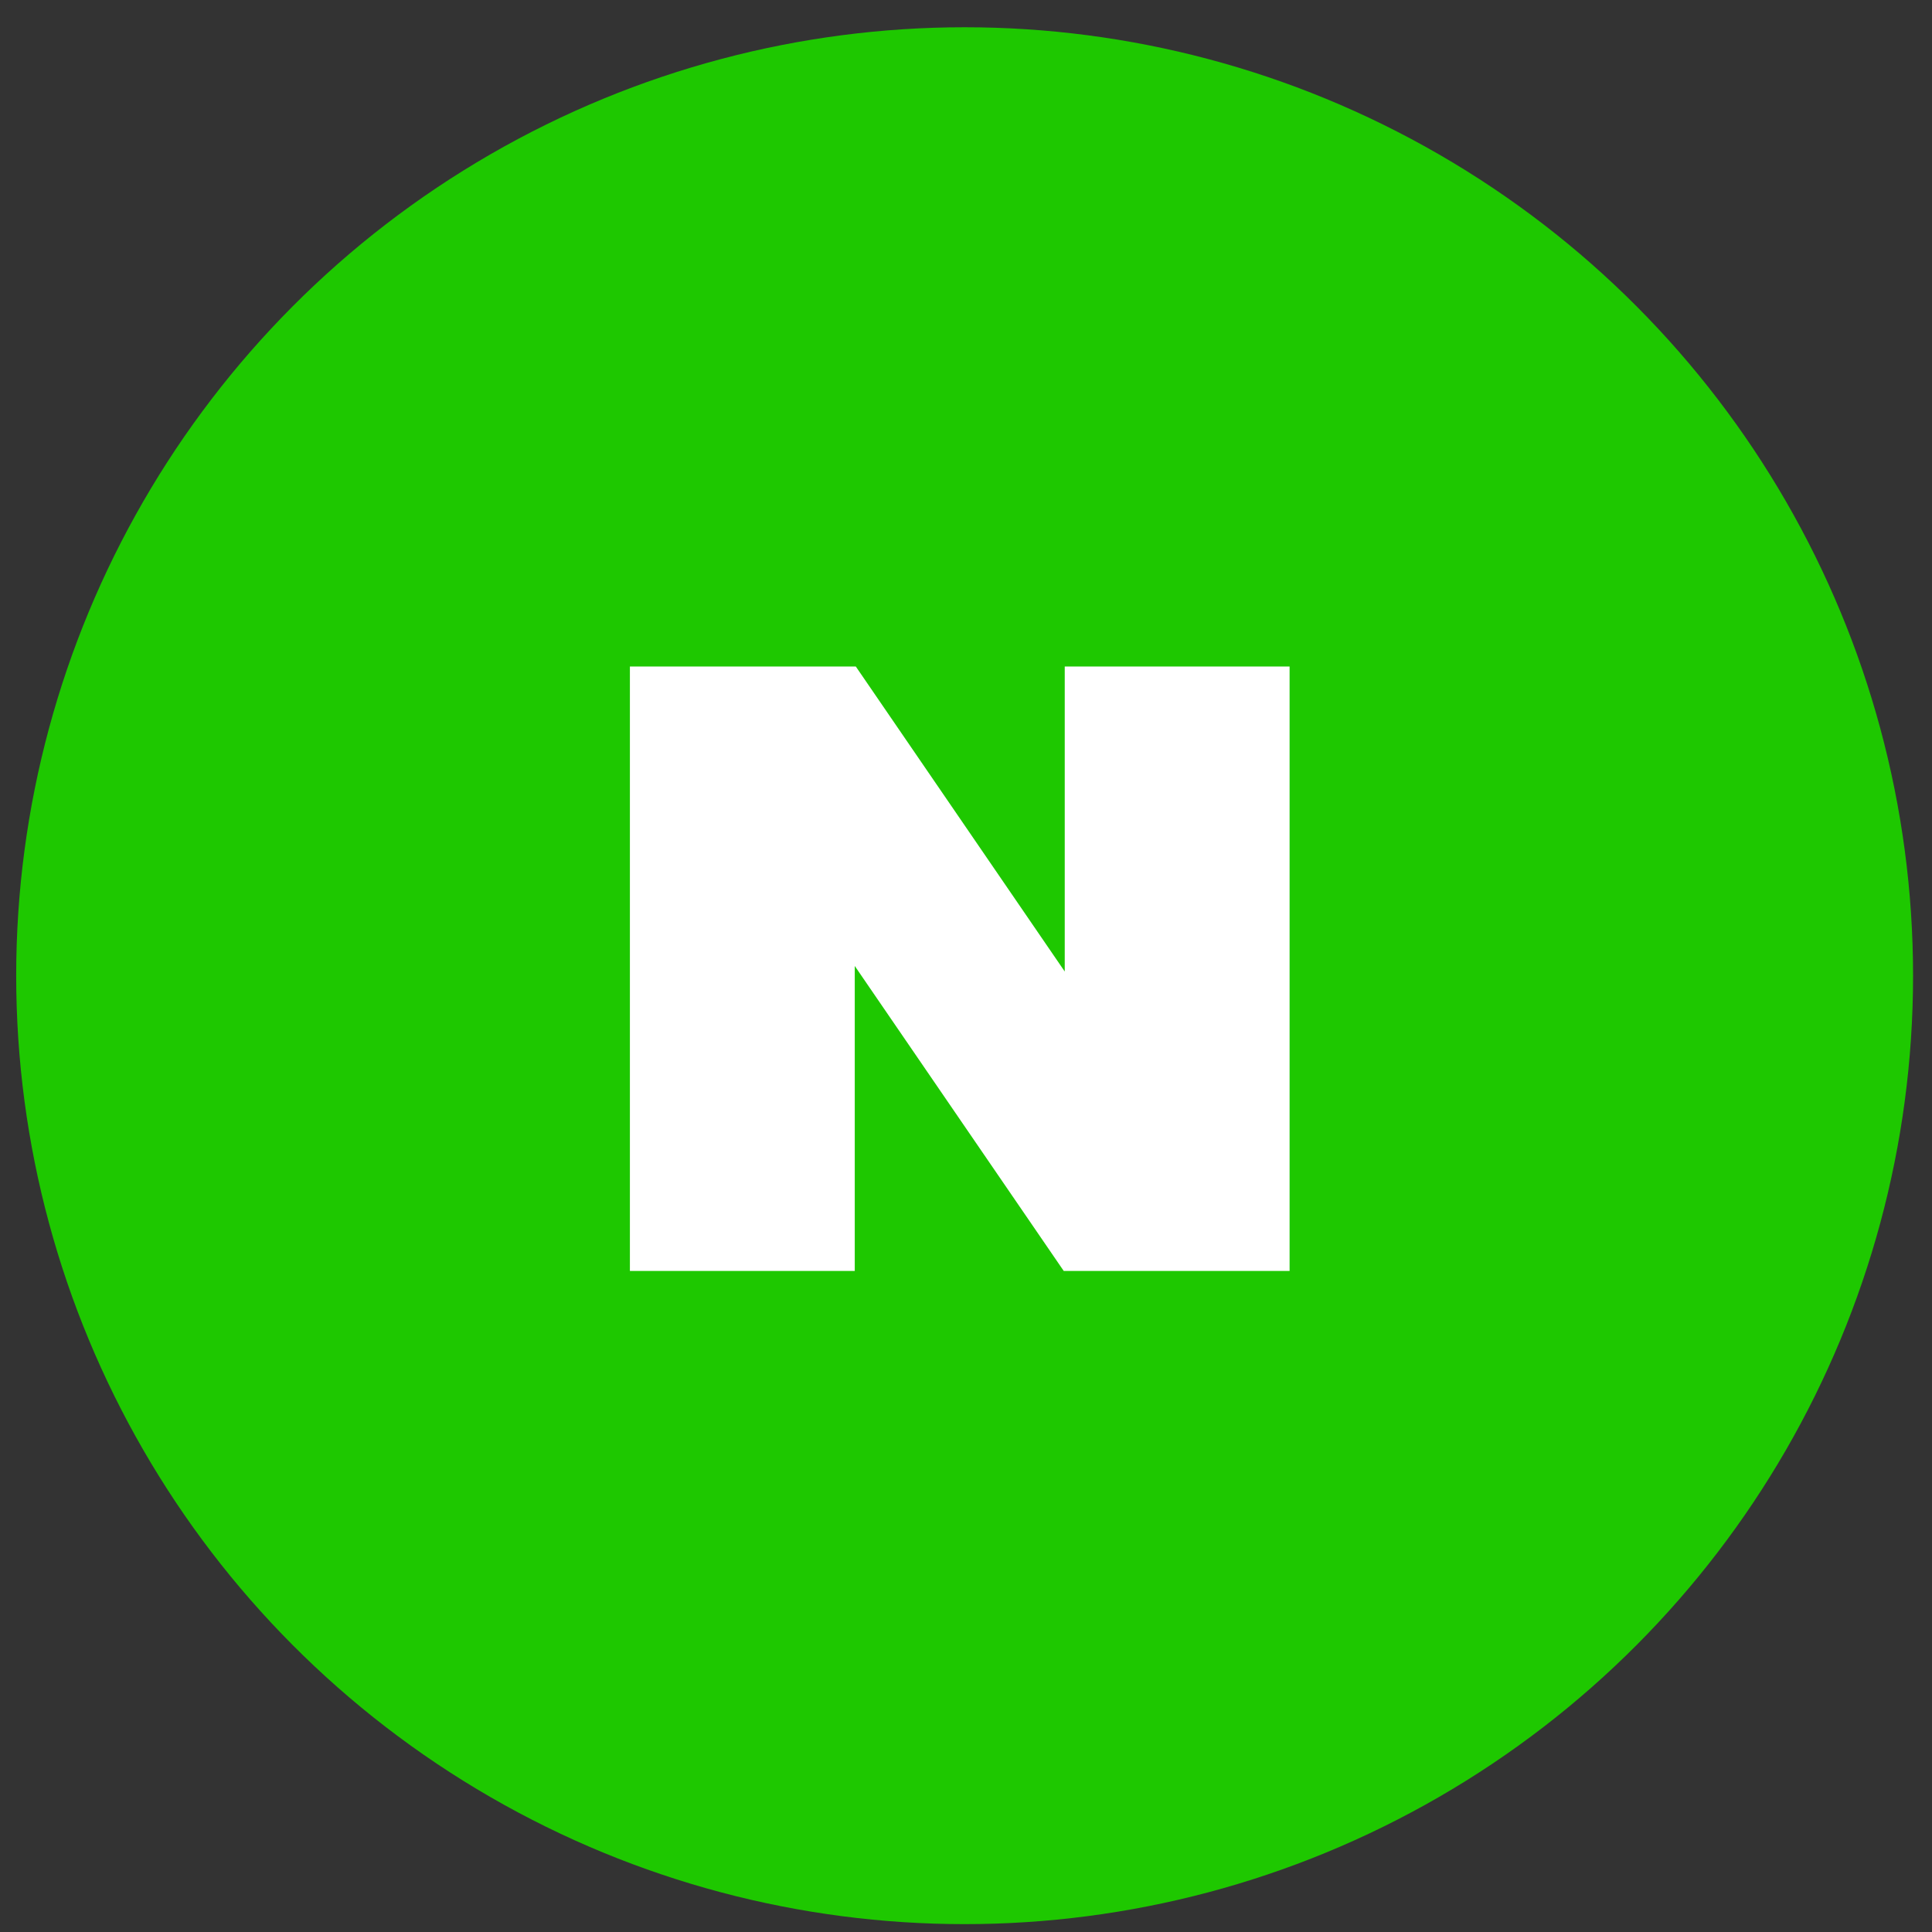 <svg width="55" height="55" viewBox="0 0 55 55" fill="none" xmlns="http://www.w3.org/2000/svg">
<rect x="0" y="0" width="55" height="55" fill="#333333" stroke="none"/>
<circle cx="27.461" cy="27.776" r="27" fill="#1EC800"/>
<path d="M30.311 18.974V27.657L24.363 18.974H17.932V36.181H24.333V27.499L30.282 36.181H36.712V18.974H30.311Z" fill="white"/>
</svg>
